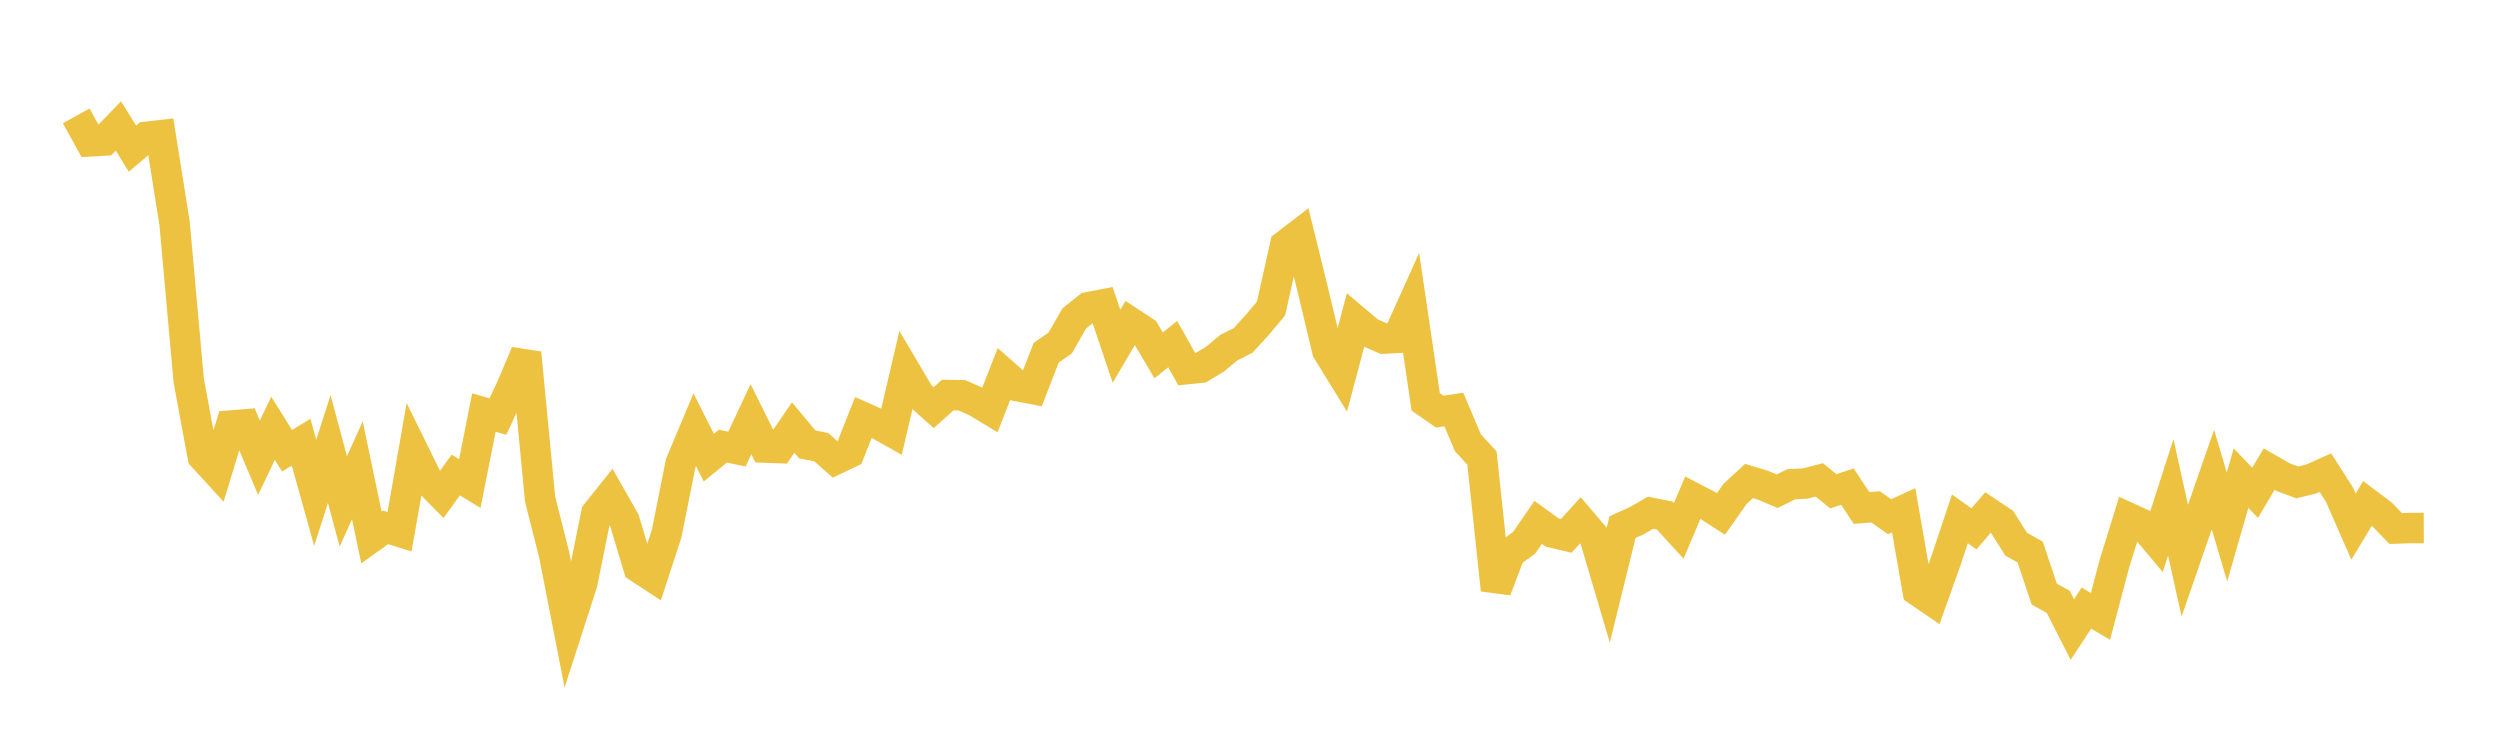 <svg width="164" height="48" xmlns="http://www.w3.org/2000/svg" xmlns:xlink="http://www.w3.org/1999/xlink"><path fill="none" stroke="rgb(237,194,64)" stroke-width="2" d="M5,7.602L5.922,9.272L6.844,9.217L7.766,8.262L8.689,9.751L9.611,8.972L10.533,8.869L11.455,14.67L12.377,24.94L13.299,29.933L14.222,30.943L15.144,27.916L16.066,27.841L16.988,30.025L17.91,28.096L18.832,29.568L19.754,29.012L20.677,32.326L21.599,29.456L22.521,32.889L23.443,30.848L24.365,35.251L25.287,34.592L26.21,34.881L27.132,29.63L28.054,31.505L28.976,32.438L29.898,31.16L30.82,31.723L31.743,27.064L32.665,27.327L33.587,25.334L34.509,23.151L35.431,32.749L36.353,36.392L37.275,41.107L38.198,38.25L39.12,33.683L40.042,32.528L40.964,34.156L41.886,37.229L42.808,37.832L43.731,35.005L44.653,30.393L45.575,28.193L46.497,30.023L47.419,29.267L48.341,29.462L49.263,27.5L50.186,29.359L51.108,29.393L52.03,28.048L52.952,29.153L53.874,29.334L54.796,30.146L55.719,29.706L56.641,27.383L57.563,27.794L58.485,28.312L59.407,24.364L60.329,25.921L61.251,26.743L62.174,25.914L63.096,25.93L64.018,26.334L64.94,26.888L65.862,24.527L66.784,25.337L67.707,25.514L68.629,23.14L69.551,22.499L70.473,20.886L71.395,20.152L72.317,19.975L73.24,22.714L74.162,21.151L75.084,21.754L76.006,23.314L76.928,22.573L77.85,24.216L78.772,24.121L79.695,23.564L80.617,22.802L81.539,22.337L82.461,21.333L83.383,20.233L84.305,16.09L85.228,15.384L86.15,19.135L87.072,23.001L87.994,24.497L88.916,21.022L89.838,21.802L90.76,22.211L91.683,22.162L92.605,20.115L93.527,26.363L94.449,27.002L95.371,26.867L96.293,29.042L97.216,30.046L98.138,38.699L99.06,36.276L99.982,35.608L100.904,34.269L101.826,34.935L102.749,35.151L103.671,34.132L104.593,35.214L105.515,38.328L106.437,34.58L107.359,34.165L108.281,33.635L109.204,33.82L110.126,34.827L111.048,32.644L111.97,33.122L112.892,33.717L113.814,32.405L114.737,31.554L115.659,31.833L116.581,32.226L117.503,31.767L118.425,31.718L119.347,31.48L120.269,32.231L121.192,31.921L122.114,33.323L123.036,33.25L123.958,33.896L124.88,33.474L125.802,38.757L126.725,39.388L127.647,36.805L128.569,34.038L129.491,34.696L130.413,33.616L131.335,34.232L132.257,35.695L133.18,36.214L134.102,38.973L135.024,39.485L135.946,41.297L136.868,39.892L137.79,40.437L138.713,36.953L139.635,33.974L140.557,34.397L141.479,35.496L142.401,32.629L143.323,36.776L144.246,34.109L145.168,31.456L146.09,34.572L147.012,31.365L147.934,32.33L148.856,30.773L149.778,31.304L150.701,31.647L151.623,31.419L152.545,31.006L153.467,32.447L154.389,34.547L155.311,33.022L156.234,33.715L157.156,34.669L158.078,34.64L159,34.637"></path></svg>